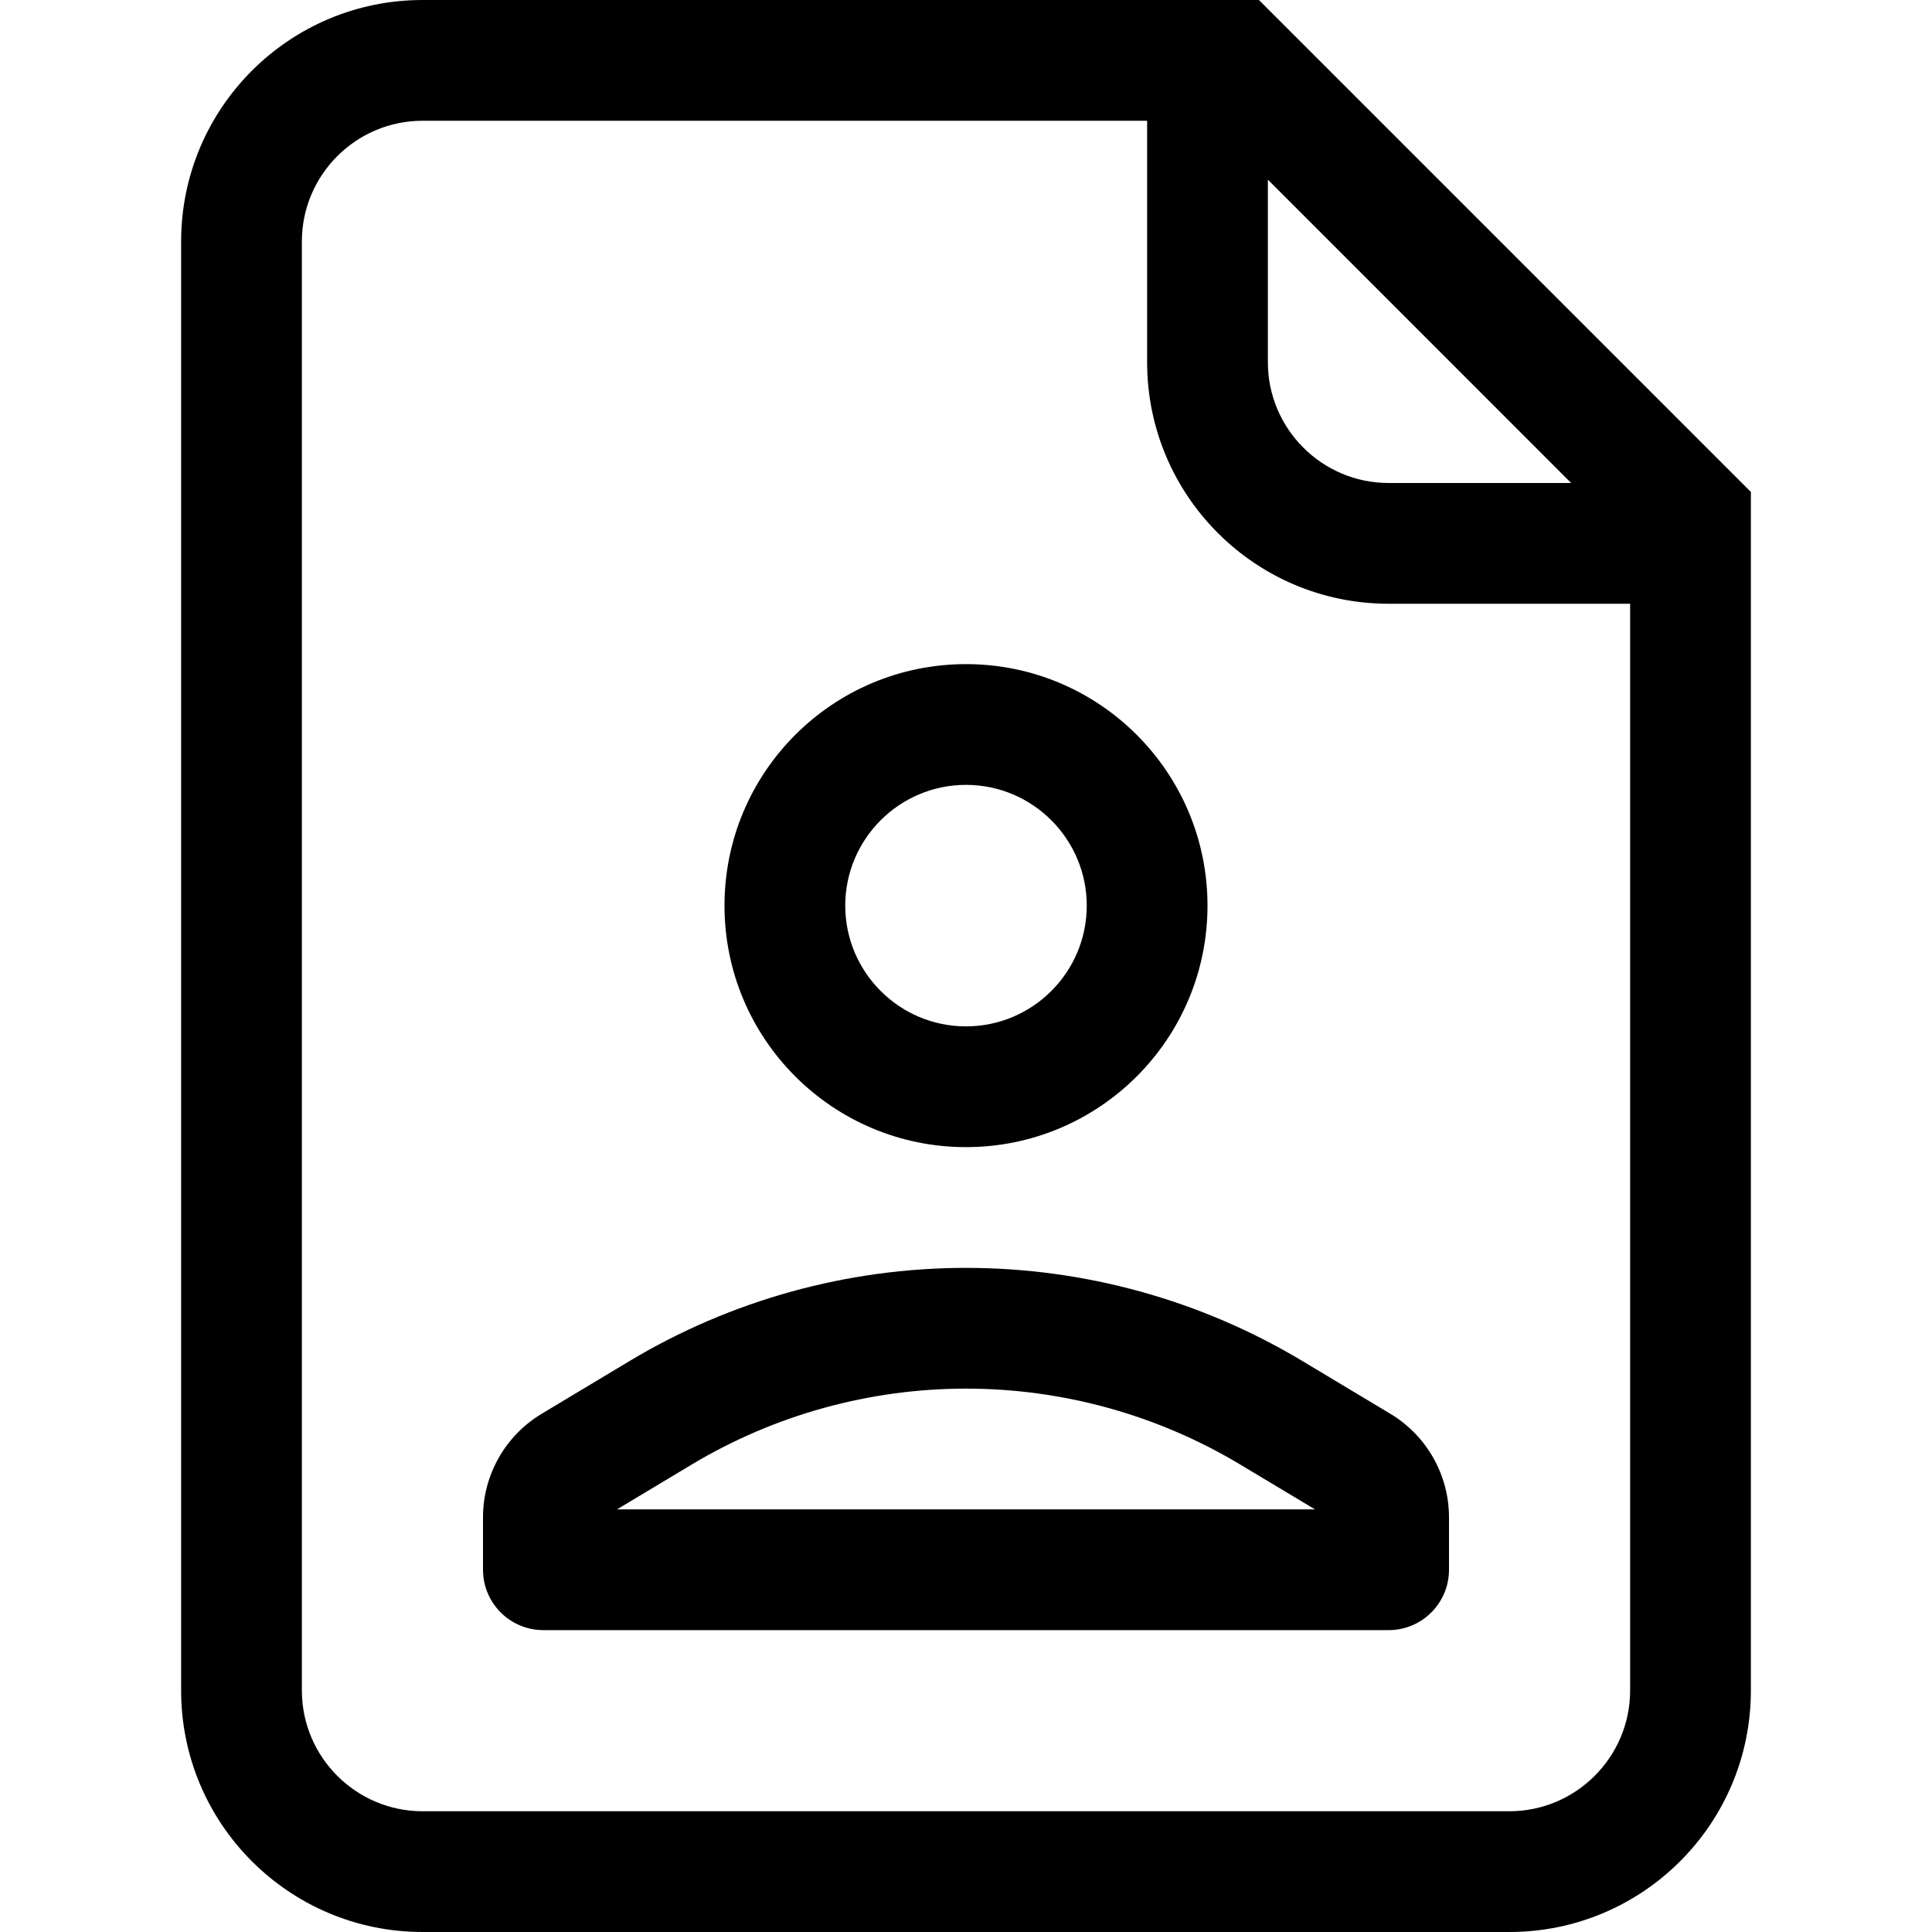 <svg width="32" height="32" viewBox="0 0 32 32" fill="none" xmlns="http://www.w3.org/2000/svg">
<path fill-rule="evenodd" clip-rule="evenodd" d="M25 32H7C4.791 32 3 30.209 3 28V4C3 1.791 4.791 0 7 0H20.852L29 8.148V28C29 30.209 27.209 32 25 32ZM21 2.976V6C21 7.102 21.897 8 23 8H26.023L21 2.976ZM27 10H23C20.791 10 19 8.209 19 6V2H7C5.897 2 5 2.897 5 4V28C5 29.102 5.897 30 7 30H25C26.102 30 27 29.102 27 28V10ZM23 27H9C8.448 27 8 26.552 8 26V25.132C8 24.43 8.369 23.779 8.971 23.417L10.427 22.543C12.111 21.533 14.037 21 16 21C17.963 21 19.889 21.533 21.572 22.543L23.029 23.417C23.631 23.779 24 24.43 24 25.132V26C24 26.552 23.552 27 23 27ZM20.543 24.258C19.172 23.435 17.601 23 16 23C14.399 23 12.828 23.435 11.456 24.258L10.22 25H21.78L20.543 24.258ZM16 19C13.791 19 12 17.209 12 15C12 12.791 13.791 11 16 11C18.209 11 20 12.791 20 15C20 17.209 18.209 19 16 19ZM16 13C14.897 13 14 13.897 14 15C14 16.103 14.897 17 16 17C17.103 17 18 16.103 18 15C18 13.897 17.103 13 16 13Z" fill="black"/>
</svg>
